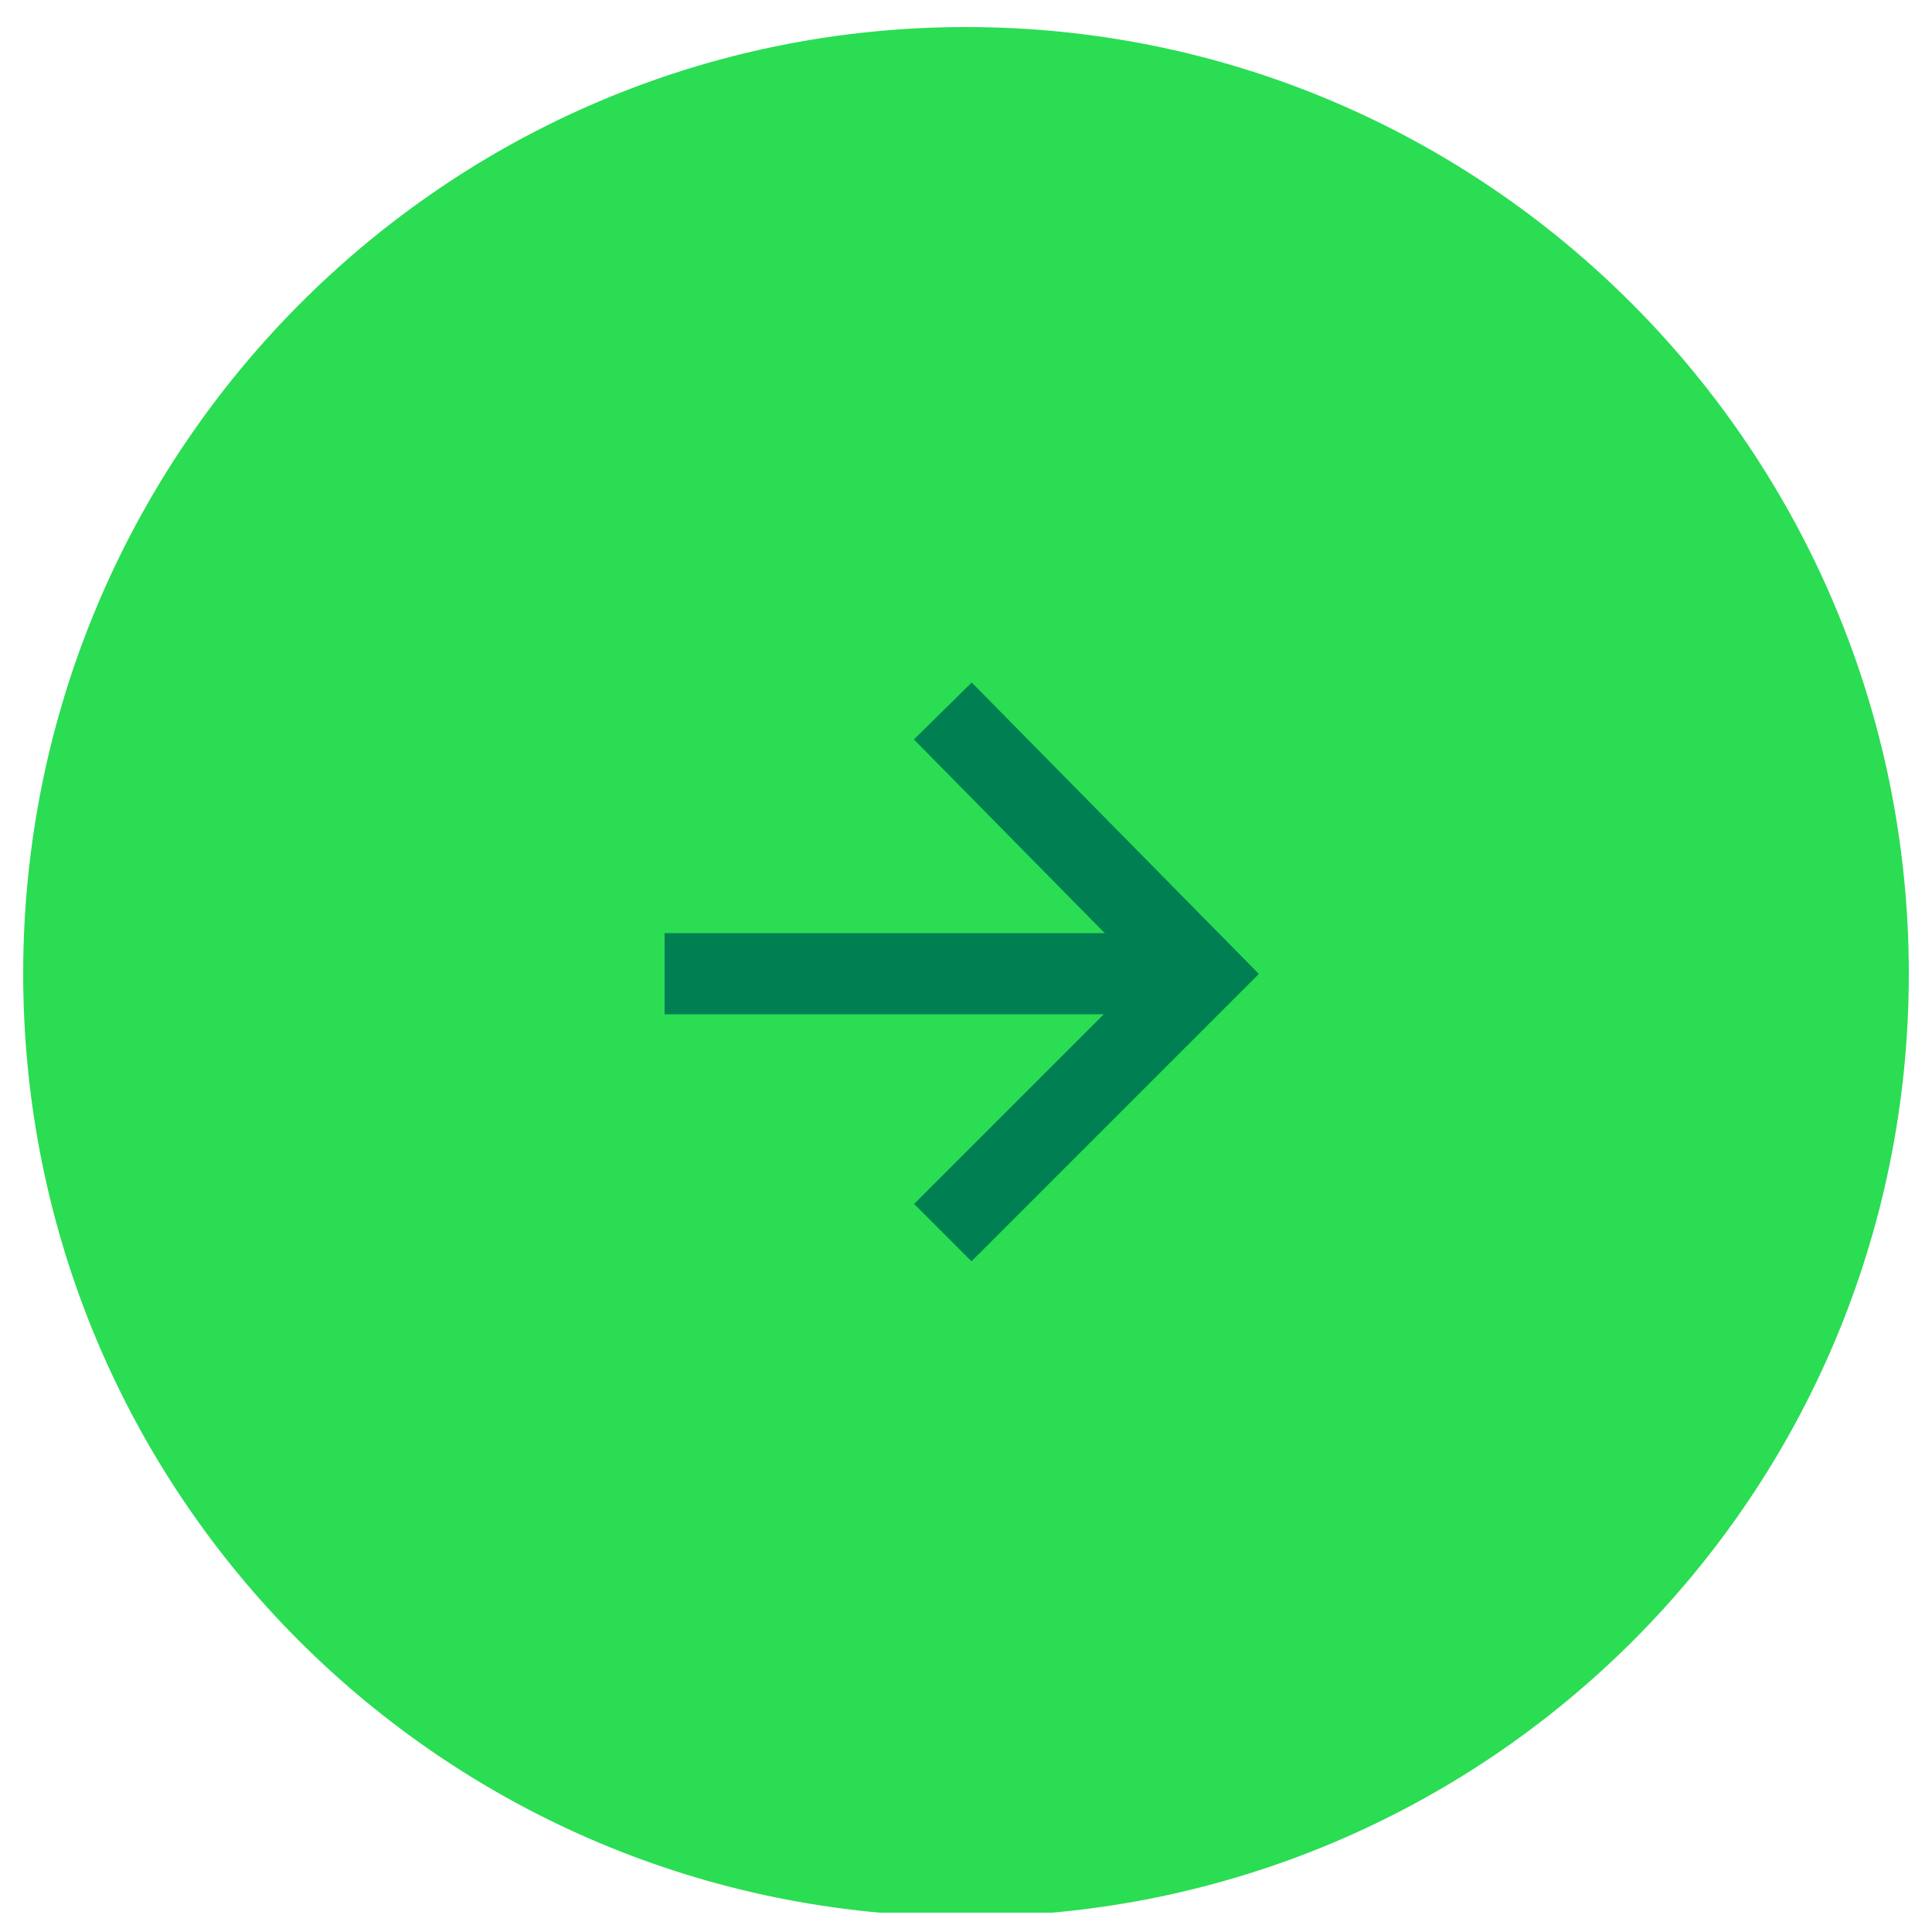 <?xml version="1.0" encoding="UTF-8"?>
<svg id="Ebene_1" xmlns="http://www.w3.org/2000/svg" xmlns:xlink="http://www.w3.org/1999/xlink" version="1.1" viewBox="0 0 50 50">
  <!-- Generator: Adobe Illustrator 29.3.1, SVG Export Plug-In . SVG Version: 2.1.0 Build 151)  -->
  <defs>
    <style>
      .st0, .st1 {
        fill: none;
      }

      .st1 {
        stroke: #008052;
        stroke-width: 2.1px;
      }

      .st2 {
        fill: #2add53;
      }

      .st3 {
        clip-path: url(#clippath);
      }
    </style>
    <clipPath id="clippath">
      <rect class="st0" x=".6" y=".7" width="48.8" height="48.8"/>
    </clipPath>
  </defs>
  <g class="st3">
    <path class="st2" d="M25,49.6c13.5,0,24.4-10.9,24.4-24.4S38.5.7,25,.7.6,11.7.6,25.2s10.9,24.4,24.4,24.4"/>
  </g>
  <line class="st1" x1="17.2" y1="25.2" x2="31.1" y2="25.2"/>
  <polyline class="st1" points="24.4 31.9 31.1 25.2 24.4 18.4"/>
</svg>
